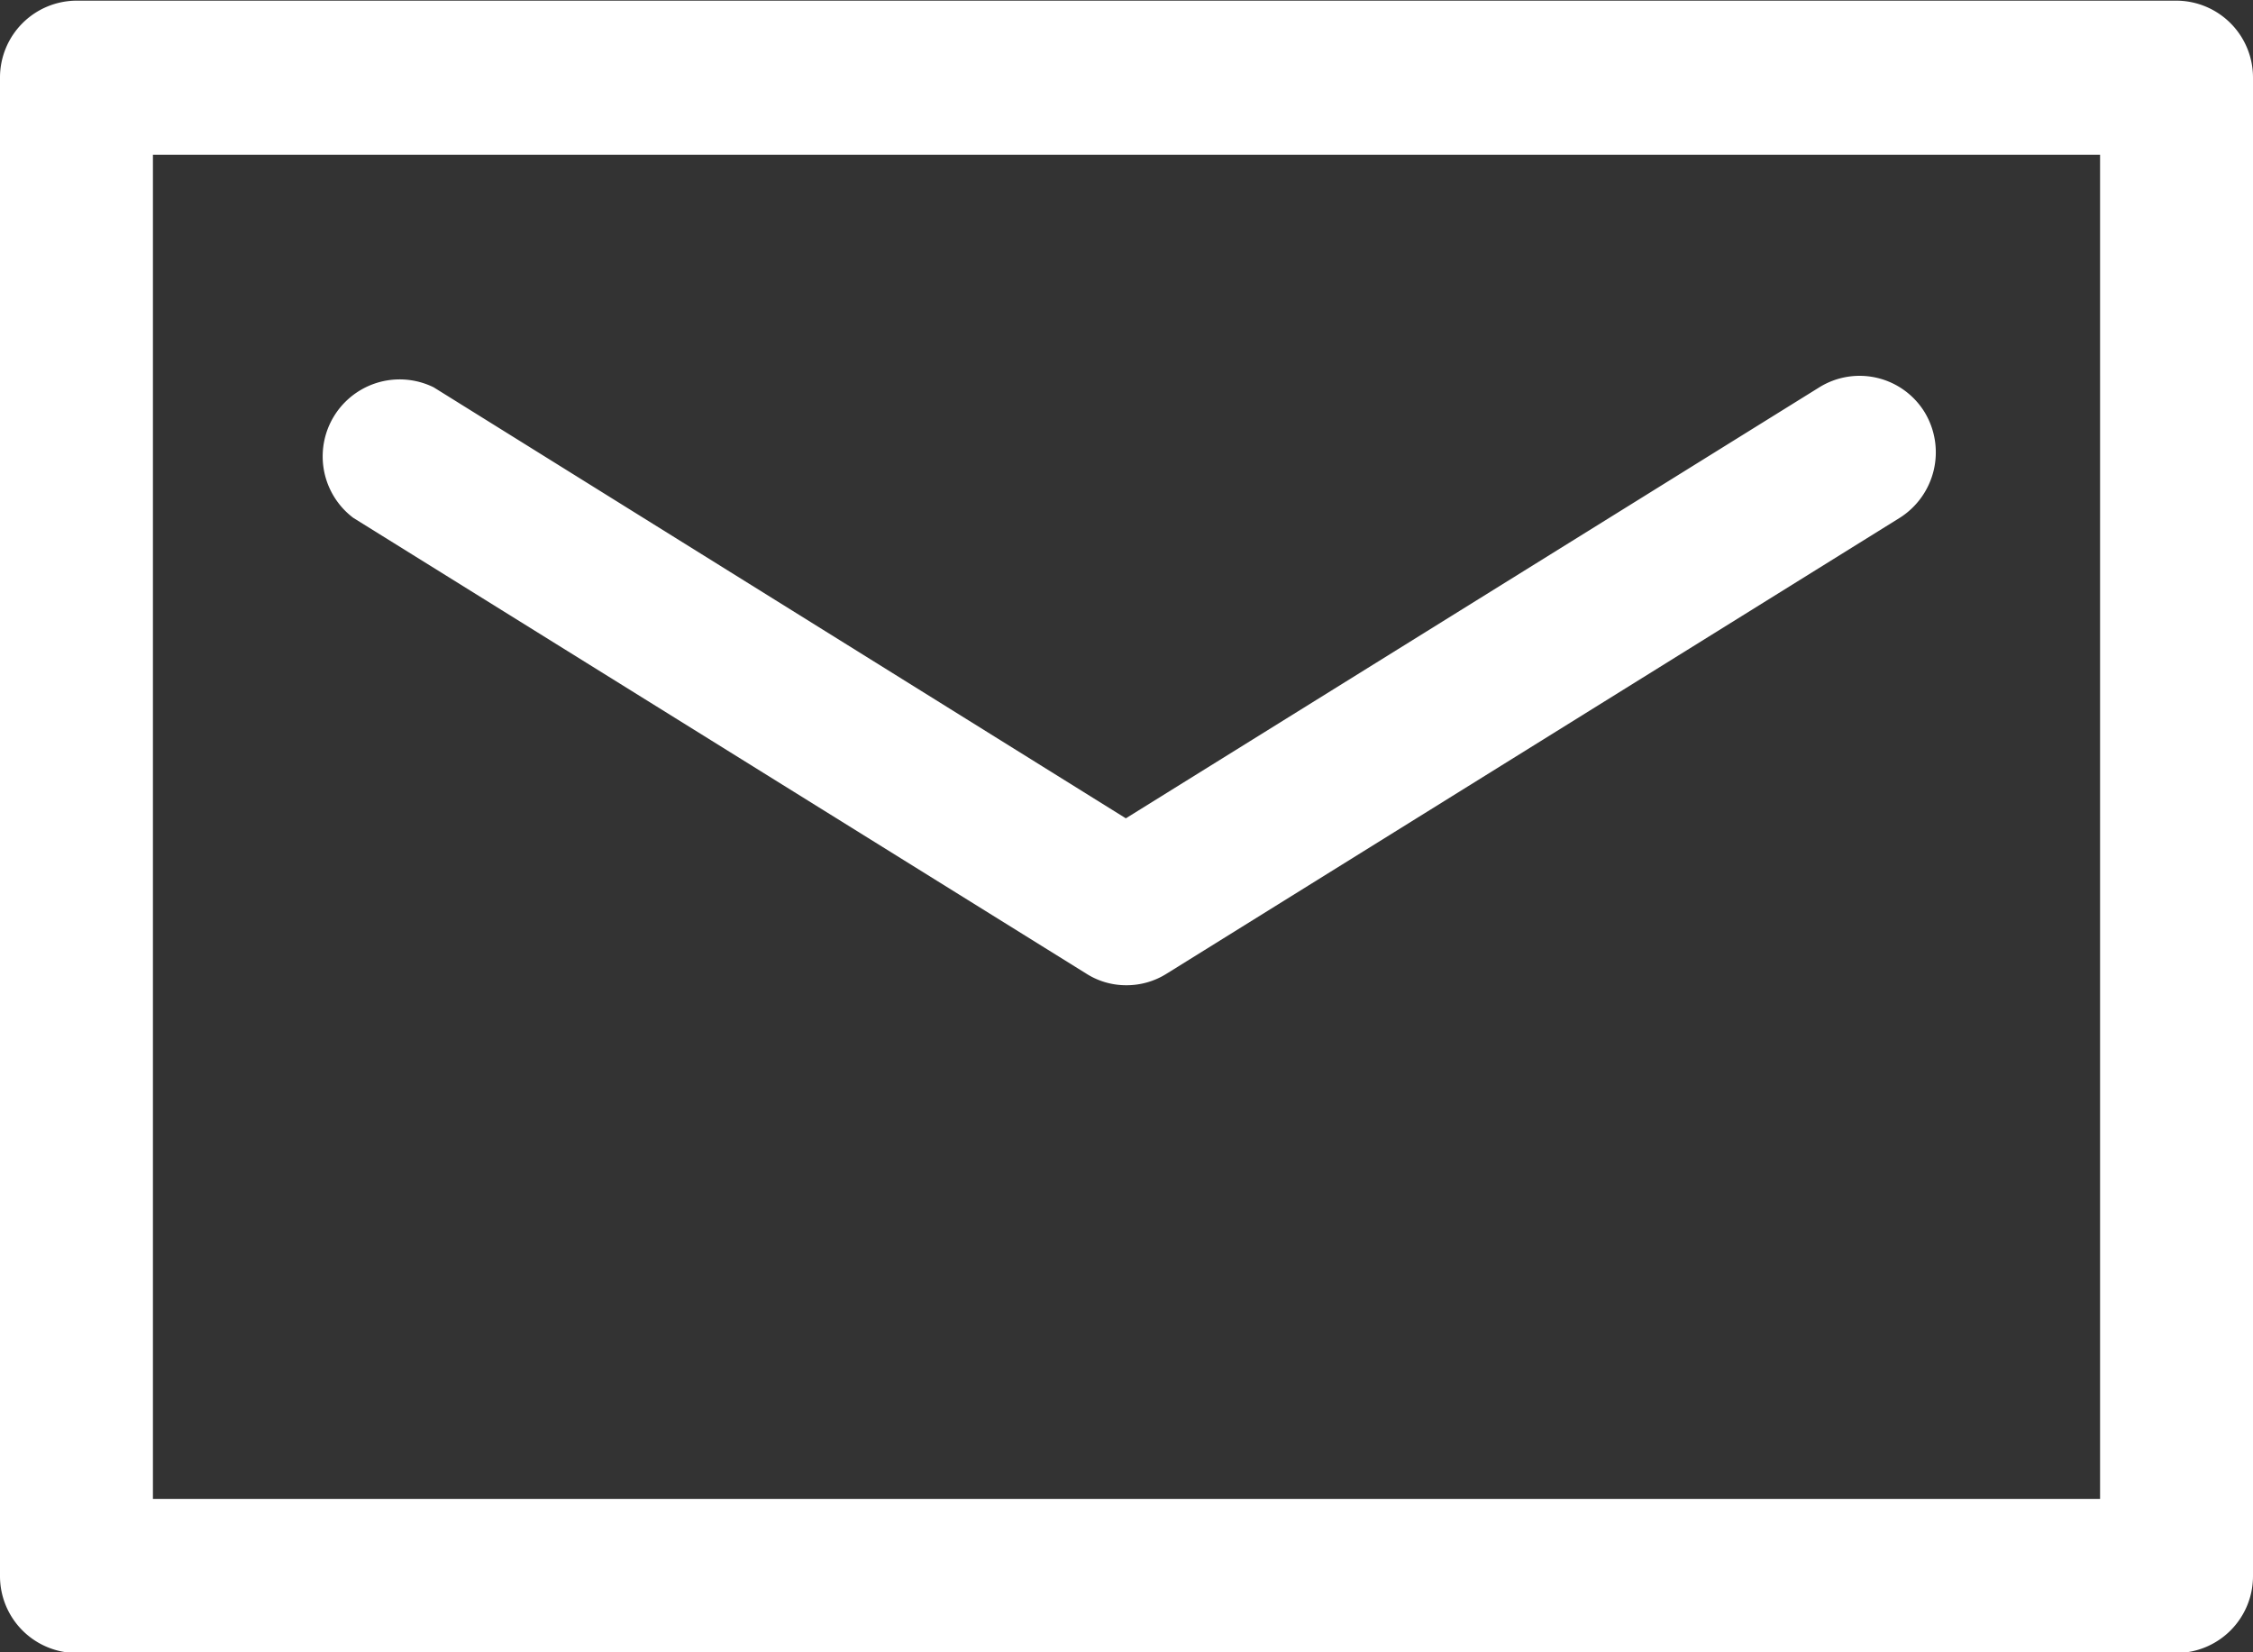 <svg xmlns="http://www.w3.org/2000/svg" width="17.09" height="12.531" viewBox="0 0 17.09 12.531">
  <rect x="0" y="0" width="17.09" height="12.531" fill="#333333" stroke="none"/>
  <defs>
    <style>
      .cls-1 {
        fill: #fff;
        fill-rule: evenodd;
      }
    </style>
  </defs>
  <path id="contact.svg" class="cls-1" d="M1065.51,48.505h-15.93a0.583,0.583,0,0,0-.58.584V60.453a0.583,0.583,0,0,0,.58.585h15.93a0.583,0.583,0,0,0,.58-0.585V49.089A0.583,0.583,0,0,0,1065.51,48.505Zm-0.58,11.364h-14.77V49.674h14.77V59.869Zm-13.25-7.441,5.56,3.457a0.561,0.561,0,0,0,.3.088,0.57,0.57,0,0,0,.31-0.088l5.56-3.457a0.588,0.588,0,0,0,.19-0.8,0.579,0.579,0,0,0-.8-0.19l-5.26,3.269-5.25-3.269A0.584,0.584,0,0,0,1051.68,52.428Z" transform="translate(-1049 -48.5)"/>
</svg>
